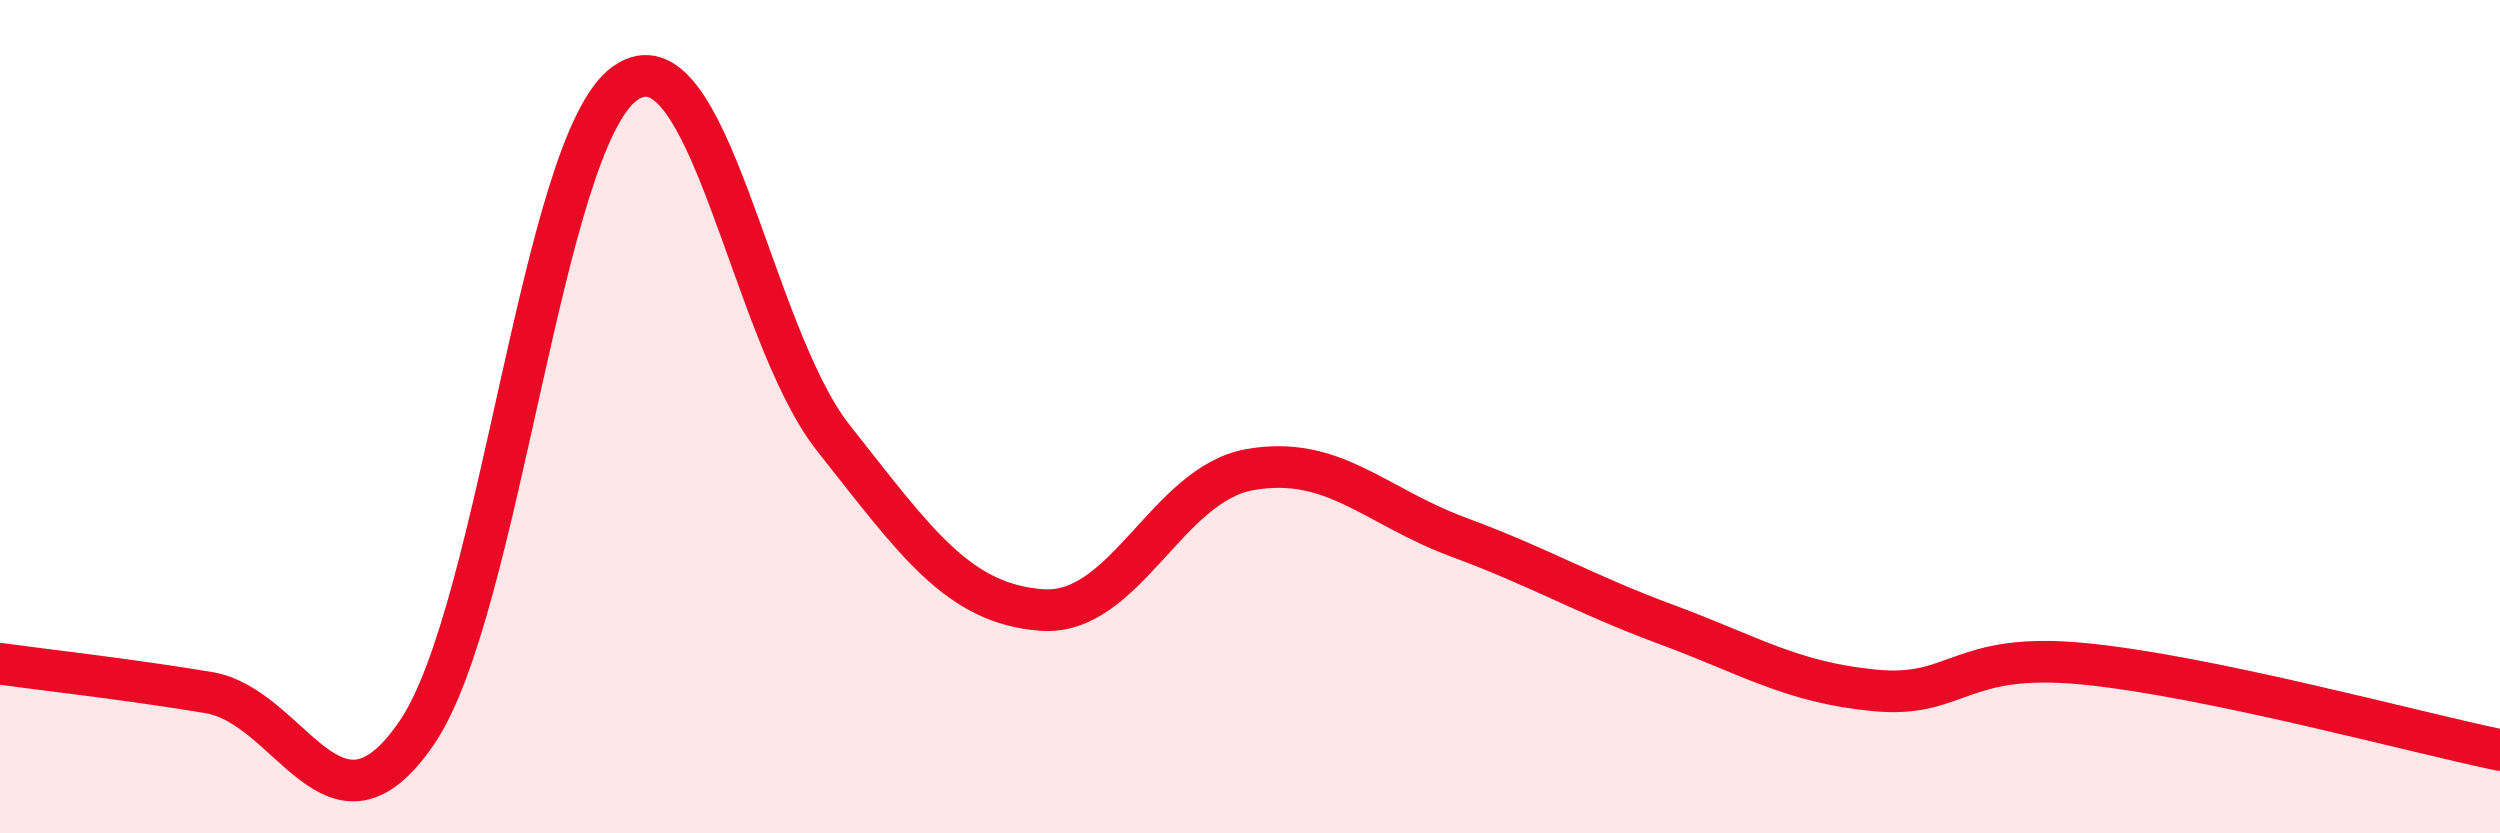 
    <svg width="60" height="20" viewBox="0 0 60 20" xmlns="http://www.w3.org/2000/svg">
      <path
        d="M 0,15.93 C 1,16.07 3,16.29 5,16.62 C 7,16.95 8,20.51 10,17.59 C 12,14.67 13,3.42 15,2 C 17,0.58 18,7.98 20,10.51 C 22,13.04 23,14.49 25,14.64 C 27,14.79 28,11.62 30,11.27 C 32,10.92 33,12.15 35,12.89 C 37,13.63 38,14.25 40,14.99 C 42,15.73 43,16.38 45,16.57 C 47,16.76 47,15.64 50,15.93 C 53,16.22 58,17.59 60,18L60 20L0 20Z"
        fill="#EB0A25"
        opacity="0.1"
        stroke-linecap="round"
        stroke-linejoin="round"
      />
      <path
        d="M 0,15.93 C 1,16.07 3,16.29 5,16.62 C 7,16.95 8,20.51 10,17.59 C 12,14.67 13,3.42 15,2 C 17,0.58 18,7.98 20,10.51 C 22,13.04 23,14.49 25,14.64 C 27,14.79 28,11.62 30,11.27 C 32,10.92 33,12.15 35,12.89 C 37,13.63 38,14.25 40,14.99 C 42,15.73 43,16.38 45,16.57 C 47,16.76 47,15.64 50,15.93 C 53,16.22 58,17.59 60,18"
        stroke="#EB0A25"
        stroke-width="1"
        fill="none"
        stroke-linecap="round"
        stroke-linejoin="round"
      />
    </svg>
  